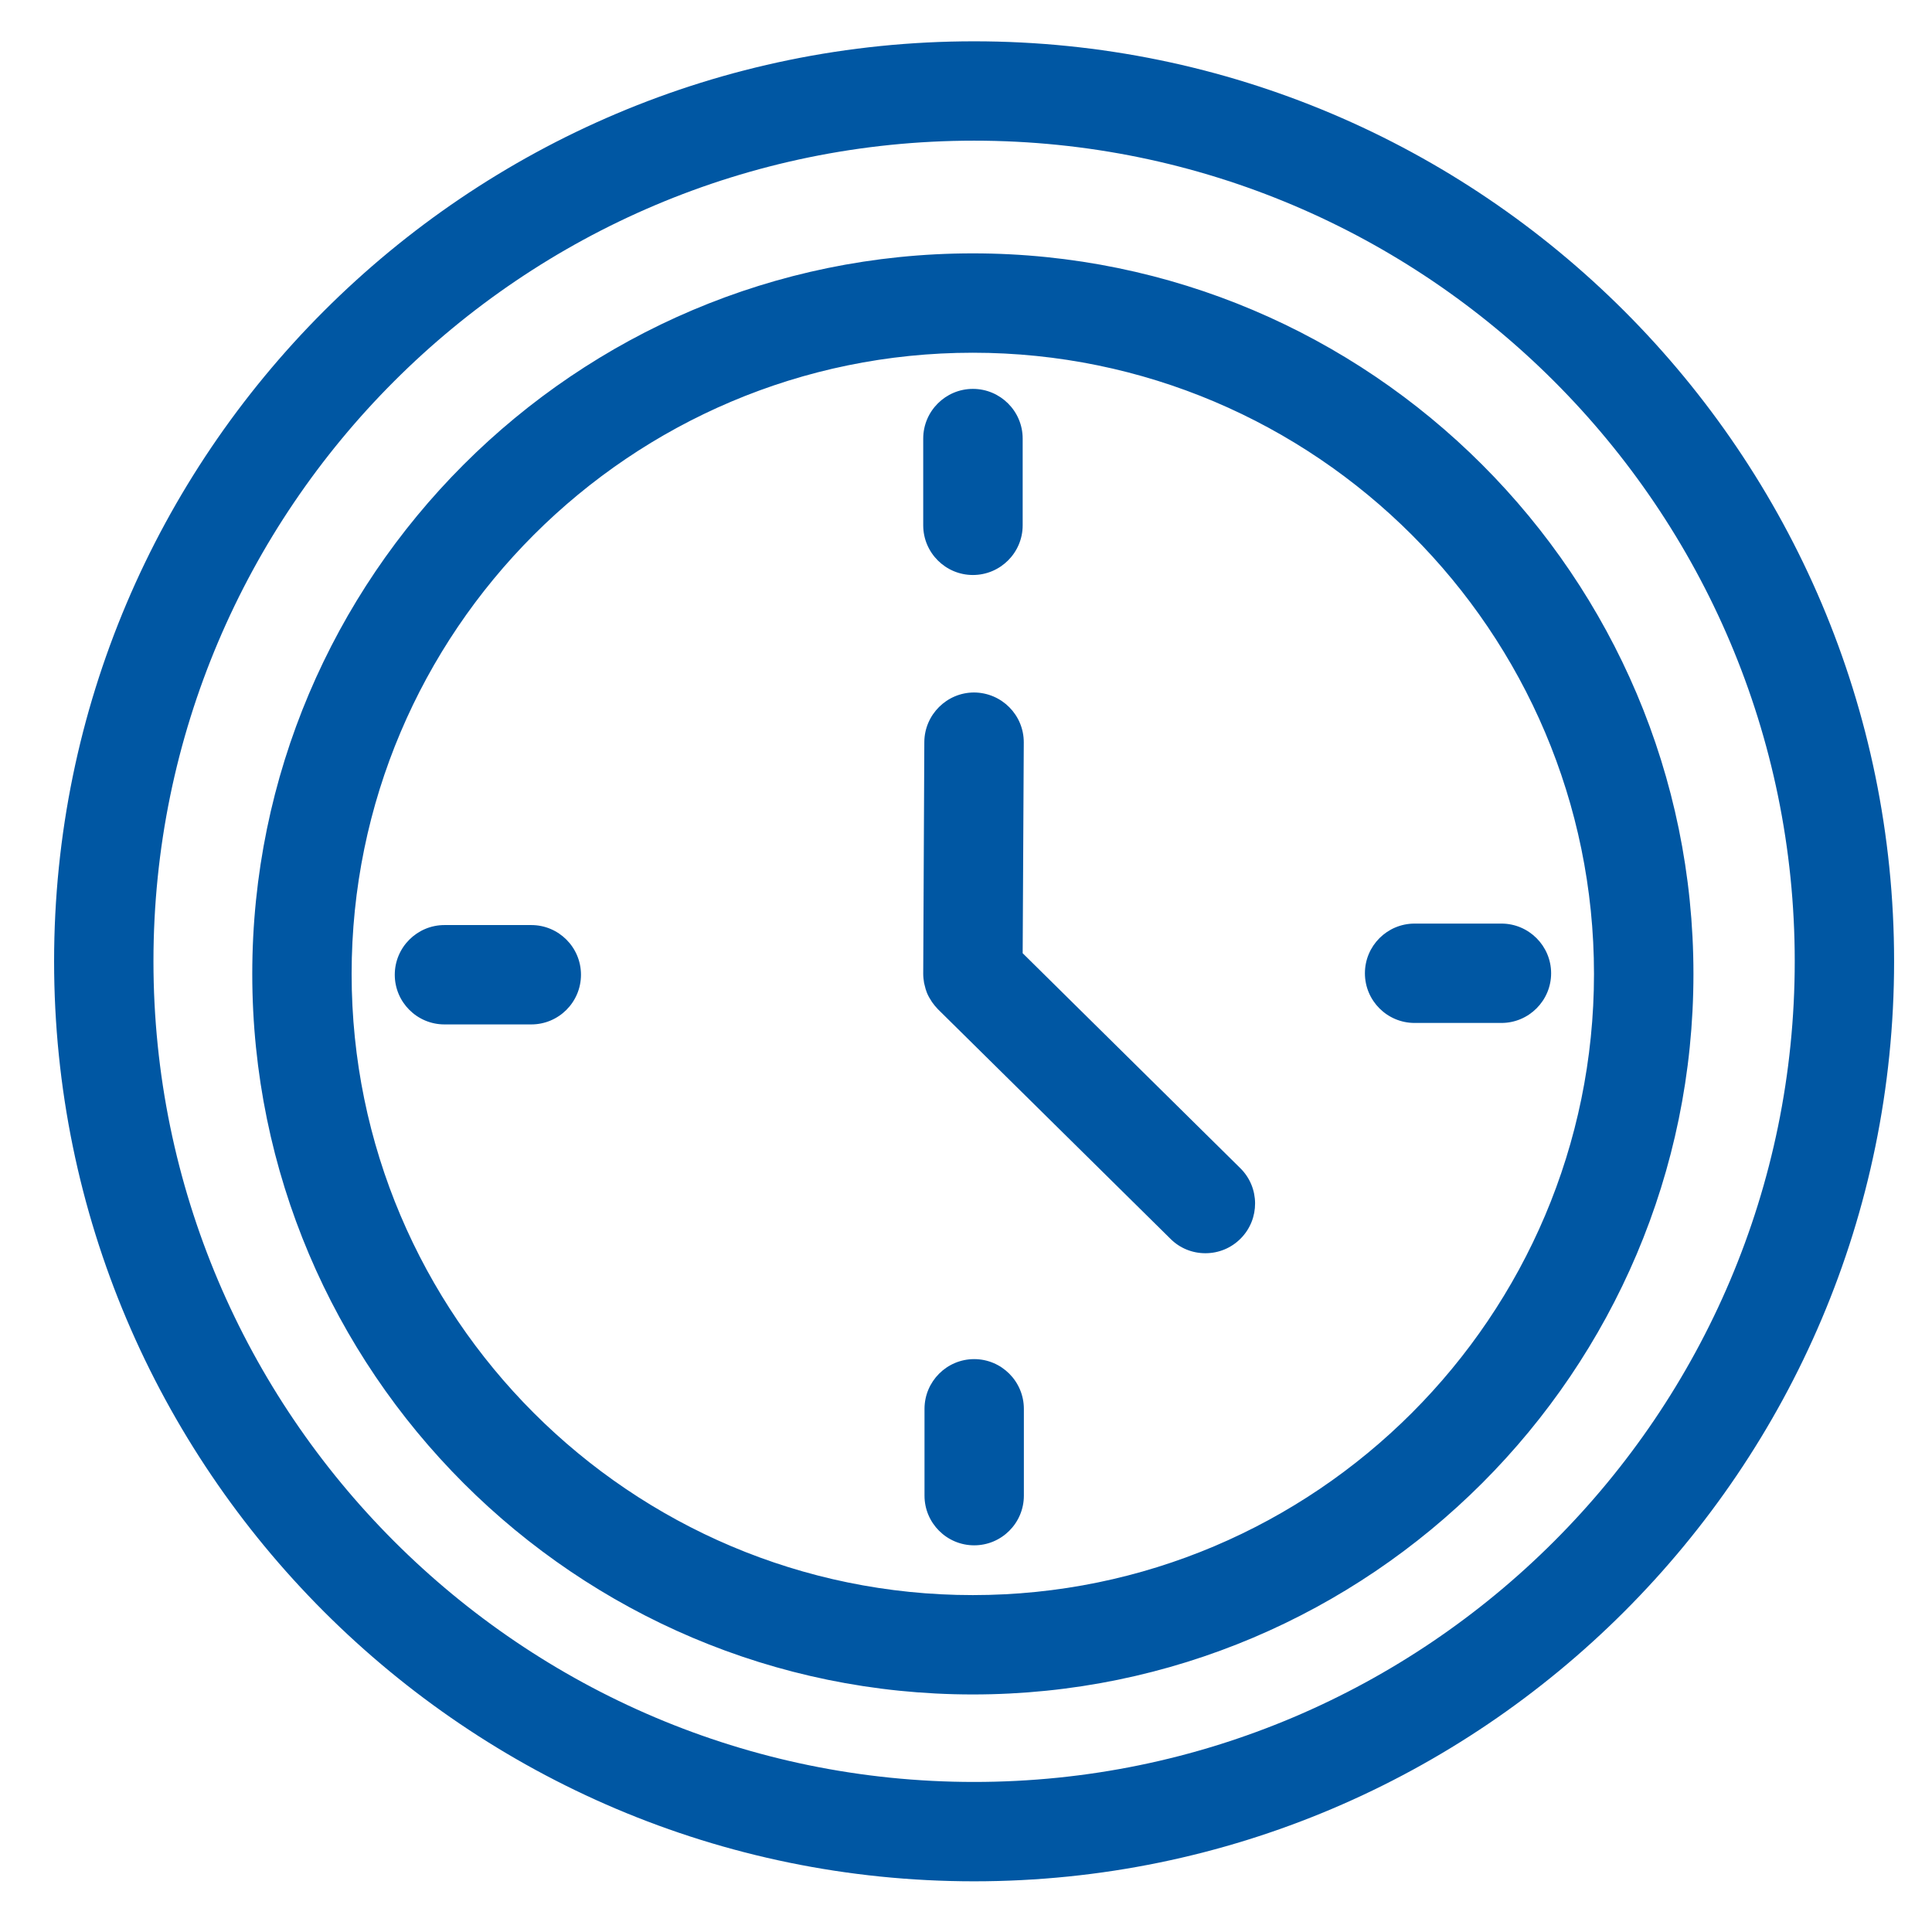 <svg width="21" height="21" viewBox="0 0 21 21" fill="none" xmlns="http://www.w3.org/2000/svg">
<path fill-rule="evenodd" clip-rule="evenodd" d="M10.588 0.449C5.074 0.449 0.588 4.935 0.588 10.449C0.588 15.963 5.074 20.449 10.588 20.449C16.102 20.449 20.588 15.963 20.588 10.449C20.588 4.935 16.102 0.449 10.588 0.449ZM10.588 19.369C5.67 19.369 1.668 15.367 1.668 10.449C1.668 5.53 5.67 1.529 10.588 1.529C15.507 1.529 19.508 5.53 19.508 10.449C19.508 15.367 15.507 19.369 10.588 19.369ZM10.574 2.754C6.256 2.754 2.742 6.268 2.742 10.586C2.742 14.905 6.256 18.418 10.574 18.418C14.893 18.418 18.407 14.905 18.407 10.586C18.407 6.267 14.893 2.754 10.574 2.754ZM10.574 17.338C6.851 17.338 3.822 14.309 3.822 10.586C3.822 6.863 6.851 3.834 10.574 3.834C14.297 3.834 17.326 6.863 17.326 10.586C17.326 14.309 14.297 17.338 10.574 17.338ZM11.116 5.71C11.116 6.008 10.873 6.25 10.575 6.25C10.278 6.25 10.035 6.008 10.035 5.71V4.767C10.035 4.469 10.278 4.227 10.575 4.227C10.873 4.227 11.116 4.469 11.116 4.767V5.71ZM10.589 14.773C10.291 14.773 10.049 15.016 10.049 15.314V16.257C10.049 16.555 10.291 16.797 10.589 16.797C10.887 16.797 11.129 16.555 11.129 16.257V15.314C11.129 15.016 10.887 14.773 10.589 14.773ZM4.831 10.055H5.775C6.073 10.055 6.315 10.297 6.315 10.595C6.315 10.893 6.073 11.135 5.775 11.135H4.831C4.533 11.135 4.291 10.893 4.291 10.595C4.291 10.297 4.534 10.055 4.831 10.055ZM16.32 10.039H15.376C15.078 10.039 14.836 10.281 14.836 10.579C14.836 10.877 15.078 11.119 15.376 11.119H16.32C16.617 11.119 16.86 10.877 16.86 10.579C16.86 10.281 16.617 10.039 16.32 10.039ZM11.128 8.07L11.116 10.361L13.482 12.698C13.694 12.907 13.696 13.25 13.486 13.462C13.384 13.565 13.248 13.622 13.102 13.622C12.959 13.622 12.824 13.567 12.723 13.466L10.195 10.97C10.17 10.944 10.149 10.918 10.13 10.891C10.106 10.855 10.089 10.824 10.076 10.793C10.065 10.766 10.057 10.738 10.051 10.711L10.044 10.682C10.039 10.65 10.035 10.618 10.035 10.586L10.047 8.065C10.049 7.769 10.291 7.527 10.588 7.527C10.888 7.529 11.129 7.772 11.128 8.07Z" fill="#0057A3"/>
</svg>
